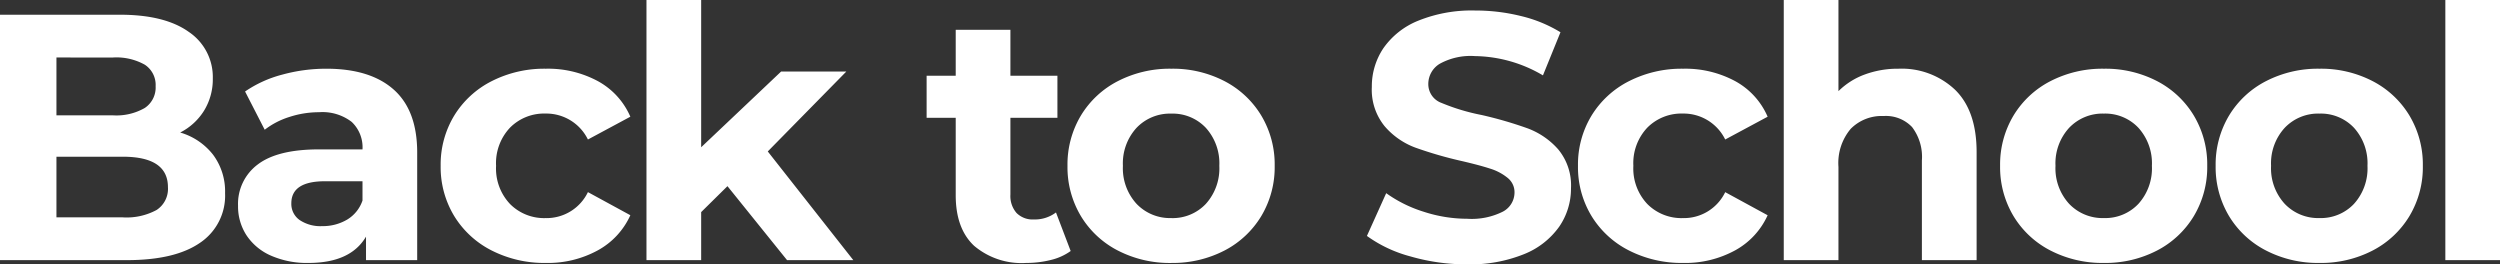 <svg xmlns="http://www.w3.org/2000/svg" width="313.764" height="33.176" viewBox="0 0 313.764 33.176">
  <rect x="0" y="0" width="313.764" height="33.176" fill="#333333" stroke="none"/>
  <path id="lenovo-back-to-school-name-descriptor" d="M26.268-16.016A8.122,8.122,0,0,1,30.4-13.222,7.7,7.7,0,0,1,31.9-8.4a7.118,7.118,0,0,1-3.146,6.226Q25.608,0,19.58,0H3.652V-30.8H18.7q5.632,0,8.646,2.156a6.824,6.824,0,0,1,3.014,5.852,7.511,7.511,0,0,1-1.078,4A7.55,7.55,0,0,1,26.268-16.016ZM10.736-25.432v7.26H17.82a7.151,7.151,0,0,0,4-.924,3.082,3.082,0,0,0,1.364-2.728,3.028,3.028,0,0,0-1.364-2.706,7.291,7.291,0,0,0-4-.9ZM19.052-5.368A7.9,7.9,0,0,0,23.3-6.292a3.164,3.164,0,0,0,1.43-2.86q0-3.828-5.676-3.828H10.736v7.612ZM44.616-24.024q5.5,0,8.448,2.618t2.948,7.9V0H49.588V-2.948q-1.936,3.3-7.216,3.3a11.2,11.2,0,0,1-4.73-.924,7.053,7.053,0,0,1-3.058-2.552,6.642,6.642,0,0,1-1.056-3.7,6.168,6.168,0,0,1,2.486-5.192Q38.5-13.9,43.692-13.9h5.456a4.374,4.374,0,0,0-1.364-3.454,6.008,6.008,0,0,0-4.092-1.21,11.948,11.948,0,0,0-3.718.594,9.836,9.836,0,0,0-3.1,1.606l-2.464-4.8a14.867,14.867,0,0,1,4.642-2.112A20.794,20.794,0,0,1,44.616-24.024ZM44.088-4.268a5.978,5.978,0,0,0,3.124-.814,4.454,4.454,0,0,0,1.936-2.4V-9.9H44.44q-4.224,0-4.224,2.772a2.468,2.468,0,0,0,1.034,2.09A4.658,4.658,0,0,0,44.088-4.268ZM72.16.352a14.554,14.554,0,0,1-6.8-1.562,11.7,11.7,0,0,1-4.708-4.334,11.823,11.823,0,0,1-1.694-6.292,11.823,11.823,0,0,1,1.694-6.292,11.7,11.7,0,0,1,4.708-4.334,14.554,14.554,0,0,1,6.8-1.562,13.171,13.171,0,0,1,6.534,1.562A9.264,9.264,0,0,1,82.764-18l-5.324,2.86a5.819,5.819,0,0,0-5.324-3.256,6.024,6.024,0,0,0-4.444,1.76,6.481,6.481,0,0,0-1.76,4.8,6.481,6.481,0,0,0,1.76,4.8,6.024,6.024,0,0,0,4.444,1.76A5.759,5.759,0,0,0,77.44-8.536l5.324,2.9a9.45,9.45,0,0,1-4.07,4.4A13.025,13.025,0,0,1,72.16.352ZM94.952-9.284l-3.3,3.256V0H84.788V-32.648h6.864v18.48l10.032-9.5h8.184L100.012-13.64,110.748,0h-8.316Zm43.076,8.14a7.055,7.055,0,0,1-2.486,1.122,12.569,12.569,0,0,1-3.1.374A9.216,9.216,0,0,1,125.906-1.8Q123.6-3.96,123.6-8.14v-9.724h-3.652v-5.28H123.6v-5.764h6.864v5.764h5.9v5.28h-5.9v9.636a3.232,3.232,0,0,0,.77,2.31,2.854,2.854,0,0,0,2.178.814,4.411,4.411,0,0,0,2.772-.88Zm12.628,1.5a14.2,14.2,0,0,1-6.71-1.562A11.612,11.612,0,0,1,139.3-5.544a11.942,11.942,0,0,1-1.672-6.292,11.942,11.942,0,0,1,1.672-6.292,11.612,11.612,0,0,1,4.642-4.334,14.2,14.2,0,0,1,6.71-1.562,14.064,14.064,0,0,1,6.688,1.562,11.648,11.648,0,0,1,4.62,4.334,11.942,11.942,0,0,1,1.672,6.292,11.942,11.942,0,0,1-1.672,6.292,11.648,11.648,0,0,1-4.62,4.334A14.064,14.064,0,0,1,150.656.352Zm0-5.632a5.717,5.717,0,0,0,4.334-1.782,6.643,6.643,0,0,0,1.694-4.774,6.643,6.643,0,0,0-1.694-4.774,5.717,5.717,0,0,0-4.334-1.782A5.788,5.788,0,0,0,146.3-16.61a6.592,6.592,0,0,0-1.716,4.774A6.592,6.592,0,0,0,146.3-7.062,5.788,5.788,0,0,0,150.656-5.28ZM187.748.528a25.2,25.2,0,0,1-7.062-.99,16.563,16.563,0,0,1-5.478-2.574l2.42-5.368a16.422,16.422,0,0,0,4.708,2.332,17.684,17.684,0,0,0,5.456.88,8.716,8.716,0,0,0,4.488-.9,2.725,2.725,0,0,0,1.452-2.4,2.292,2.292,0,0,0-.858-1.826,6.5,6.5,0,0,0-2.2-1.166q-1.342-.44-3.63-.968a50.18,50.18,0,0,1-5.764-1.672,9.365,9.365,0,0,1-3.85-2.684,7.248,7.248,0,0,1-1.606-4.928,8.573,8.573,0,0,1,1.452-4.862,9.767,9.767,0,0,1,4.378-3.454,17.865,17.865,0,0,1,7.15-1.276,23.675,23.675,0,0,1,5.764.7A17.028,17.028,0,0,1,199.5-28.6l-2.2,5.412a17.174,17.174,0,0,0-8.536-2.42,8,8,0,0,0-4.422.968,2.955,2.955,0,0,0-1.43,2.552,2.5,2.5,0,0,0,1.65,2.354,25.906,25.906,0,0,0,5.038,1.518,50.18,50.18,0,0,1,5.764,1.672,9.545,9.545,0,0,1,3.85,2.64,7.078,7.078,0,0,1,1.606,4.884A8.41,8.41,0,0,1,199.342-4.2,9.9,9.9,0,0,1,194.92-.748,18.027,18.027,0,0,1,187.748.528ZM214.9.352a14.554,14.554,0,0,1-6.8-1.562,11.7,11.7,0,0,1-4.708-4.334,11.823,11.823,0,0,1-1.694-6.292,11.823,11.823,0,0,1,1.694-6.292,11.7,11.7,0,0,1,4.708-4.334,14.554,14.554,0,0,1,6.8-1.562,13.171,13.171,0,0,1,6.534,1.562A9.264,9.264,0,0,1,225.5-18l-5.324,2.86a5.819,5.819,0,0,0-5.324-3.256,6.024,6.024,0,0,0-4.444,1.76,6.481,6.481,0,0,0-1.76,4.8,6.481,6.481,0,0,0,1.76,4.8,6.024,6.024,0,0,0,4.444,1.76,5.759,5.759,0,0,0,5.324-3.256l5.324,2.9a9.45,9.45,0,0,1-4.07,4.4A13.025,13.025,0,0,1,214.9.352Zm27.016-24.376a9.742,9.742,0,0,1,7.106,2.64q2.706,2.64,2.706,7.832V0H244.86V-12.5a6.171,6.171,0,0,0-1.232-4.2,4.518,4.518,0,0,0-3.564-1.386,5.462,5.462,0,0,0-4.136,1.606,6.65,6.65,0,0,0-1.54,4.774V0h-6.864V-32.648h6.864v11.44a9.131,9.131,0,0,1,3.3-2.09A11.938,11.938,0,0,1,241.912-24.024ZM267.7.352a14.2,14.2,0,0,1-6.71-1.562,11.612,11.612,0,0,1-4.642-4.334,11.942,11.942,0,0,1-1.672-6.292,11.942,11.942,0,0,1,1.672-6.292,11.612,11.612,0,0,1,4.642-4.334,14.2,14.2,0,0,1,6.71-1.562,14.064,14.064,0,0,1,6.688,1.562A11.648,11.648,0,0,1,279-18.128a11.942,11.942,0,0,1,1.672,6.292A11.942,11.942,0,0,1,279-5.544a11.648,11.648,0,0,1-4.62,4.334A14.064,14.064,0,0,1,267.7.352Zm0-5.632a5.717,5.717,0,0,0,4.334-1.782,6.643,6.643,0,0,0,1.694-4.774,6.643,6.643,0,0,0-1.694-4.774,5.717,5.717,0,0,0-4.334-1.782,5.788,5.788,0,0,0-4.356,1.782,6.592,6.592,0,0,0-1.716,4.774,6.592,6.592,0,0,0,1.716,4.774A5.788,5.788,0,0,0,267.7-5.28ZM294.756.352a14.194,14.194,0,0,1-6.71-1.562A11.612,11.612,0,0,1,283.4-5.544a11.942,11.942,0,0,1-1.672-6.292,11.942,11.942,0,0,1,1.672-6.292,11.612,11.612,0,0,1,4.642-4.334,14.194,14.194,0,0,1,6.71-1.562,14.064,14.064,0,0,1,6.688,1.562,11.648,11.648,0,0,1,4.62,4.334,11.942,11.942,0,0,1,1.672,6.292,11.942,11.942,0,0,1-1.672,6.292,11.648,11.648,0,0,1-4.62,4.334A14.064,14.064,0,0,1,294.756.352Zm0-5.632a5.717,5.717,0,0,0,4.334-1.782,6.643,6.643,0,0,0,1.694-4.774,6.643,6.643,0,0,0-1.694-4.774,5.717,5.717,0,0,0-4.334-1.782A5.788,5.788,0,0,0,290.4-16.61a6.592,6.592,0,0,0-1.716,4.774A6.592,6.592,0,0,0,290.4-7.062,5.788,5.788,0,0,0,294.756-5.28Zm15.8-27.368h6.864V0h-6.864Z" transform="translate(-3.652 32.648)" fill="#fff"/>
</svg>
